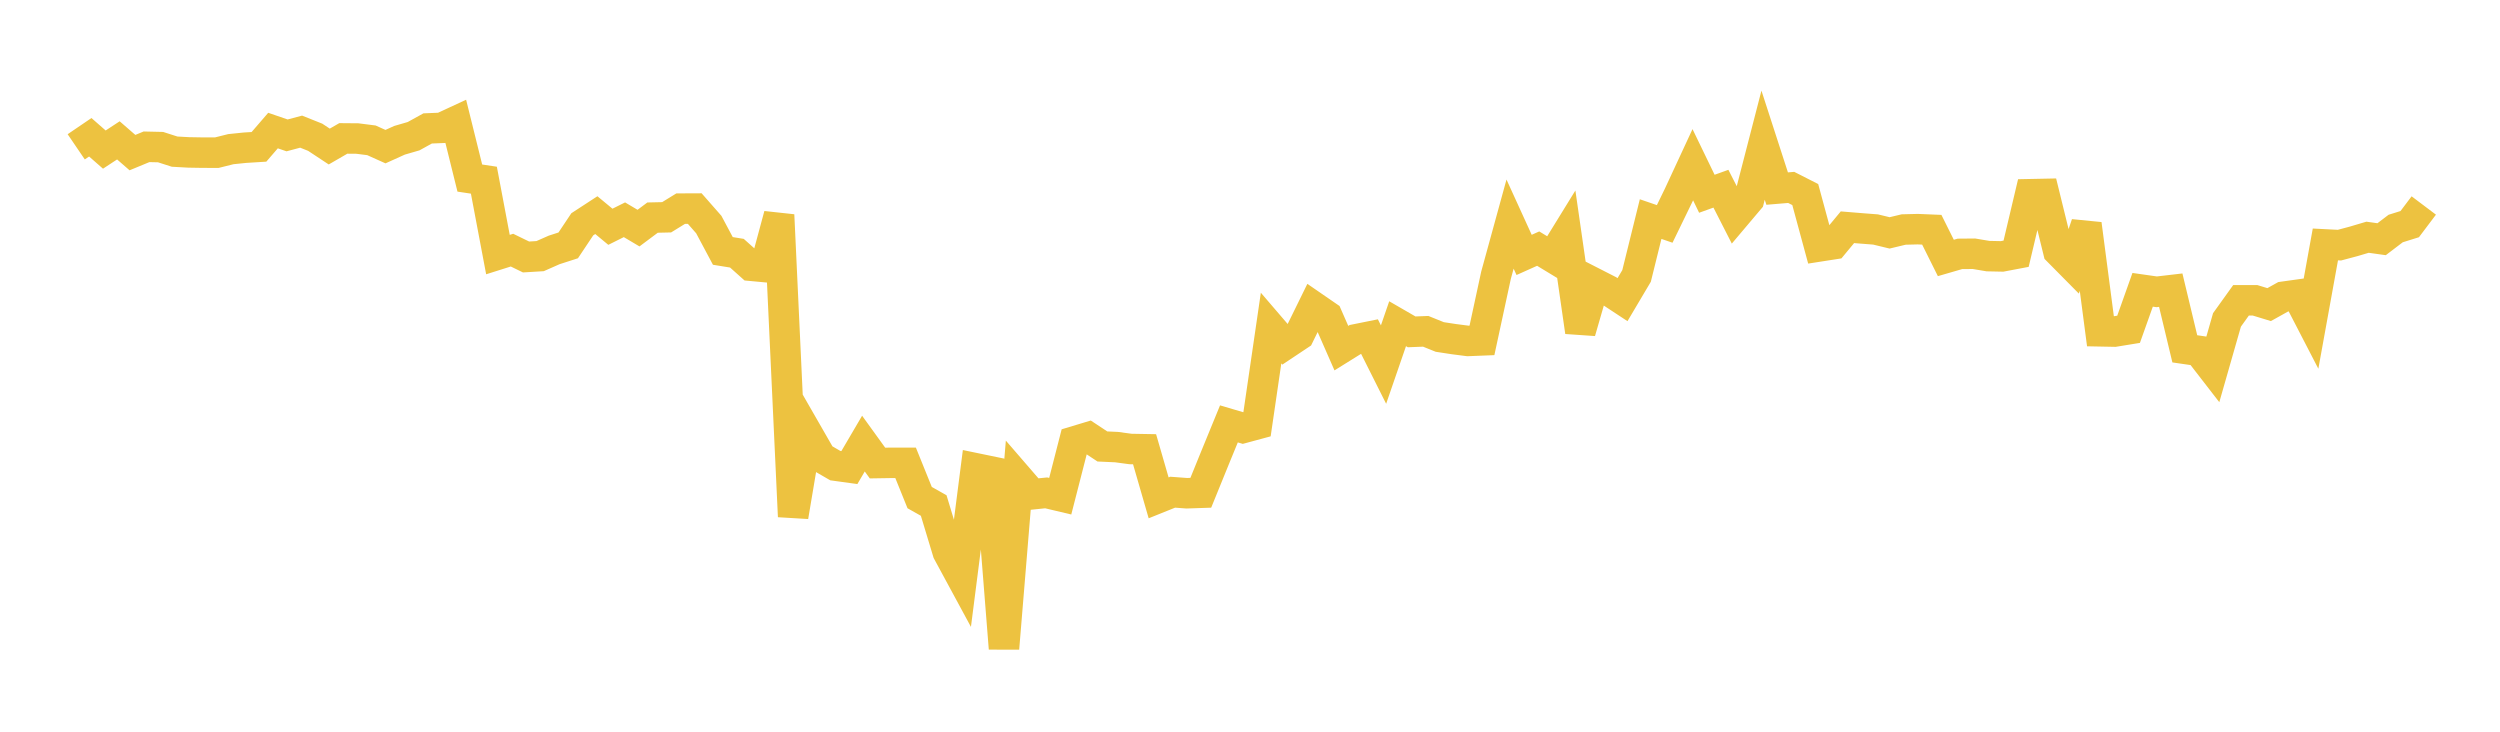 <svg width="164" height="48" xmlns="http://www.w3.org/2000/svg" xmlns:xlink="http://www.w3.org/1999/xlink"><path fill="none" stroke="rgb(237,194,64)" stroke-width="2" d="M5,9.632L5.922,9.005L6.844,9.813L7.766,9.208L8.689,10.011L9.611,9.63L10.533,9.651L11.455,9.947L12.377,9.998L13.299,10.014L14.222,10.015L15.144,9.785L16.066,9.69L16.988,9.633L17.91,8.565L18.832,8.882L19.754,8.636L20.677,9.004L21.599,9.613L22.521,9.08L23.443,9.088L24.365,9.205L25.287,9.619L26.21,9.202L27.132,8.934L28.054,8.425L28.976,8.387L29.898,7.959L30.82,11.681L31.743,11.82L32.665,16.7L33.587,16.409L34.509,16.858L35.431,16.802L36.353,16.395L37.275,16.097L38.198,14.714L39.12,14.113L40.042,14.876L40.964,14.416L41.886,14.964L42.808,14.275L43.731,14.254L44.653,13.686L45.575,13.682L46.497,14.732L47.419,16.461L48.341,16.61L49.263,17.434L50.186,17.52L51.108,14.102L52.03,33.883L52.952,28.406L53.874,30.011L54.796,30.545L55.719,30.672L56.641,29.1L57.563,30.376L58.485,30.361L59.407,30.361L60.329,32.642L61.251,33.162L62.174,36.216L63.096,37.919L64.018,30.721L64.94,30.912L65.862,42.536L66.784,31.359L67.707,32.427L68.629,32.332L69.551,32.551L70.473,28.957L71.395,28.679L72.317,29.288L73.24,29.33L74.162,29.454L75.084,29.47L76.006,32.659L76.928,32.288L77.85,32.357L78.772,32.326L79.695,30.056L80.617,27.807L81.539,28.079L82.461,27.83L83.383,21.521L84.305,22.595L85.228,21.98L86.15,20.101L87.072,20.736L87.994,22.838L88.916,22.264L89.838,22.078L90.76,23.916L91.683,21.237L92.605,21.77L93.527,21.734L94.449,22.106L95.371,22.247L96.293,22.366L97.216,22.329L98.138,18.058L99.06,14.701L99.982,16.722L100.904,16.309L101.826,16.869L102.749,15.371L103.671,21.768L104.593,18.579L105.515,19.05L106.437,19.657L107.359,18.101L108.281,14.372L109.204,14.689L110.126,12.792L111.048,10.805L111.97,12.711L112.892,12.379L113.814,14.185L114.737,13.092L115.659,9.524L116.581,12.371L117.503,12.294L118.425,12.763L119.347,16.165L120.269,16.021L121.192,14.907L122.114,14.983L123.036,15.054L123.958,15.277L124.88,15.056L125.802,15.033L126.725,15.071L127.647,16.922L128.569,16.654L129.491,16.646L130.413,16.801L131.335,16.82L132.257,16.645L133.18,12.741L134.102,12.722L135.024,16.475L135.946,17.407L136.868,14.697L137.79,21.734L138.713,21.752L139.635,21.602L140.557,19.011L141.479,19.143L142.401,19.035L143.323,22.883L144.246,23.018L145.168,24.209L146.09,20.986L147.012,19.7L147.934,19.701L148.856,19.982L149.778,19.468L150.701,19.339L151.623,21.122L152.545,16.035L153.467,16.082L154.389,15.836L155.311,15.563L156.234,15.692L157.156,14.991L158.078,14.703L159,13.48"></path></svg>